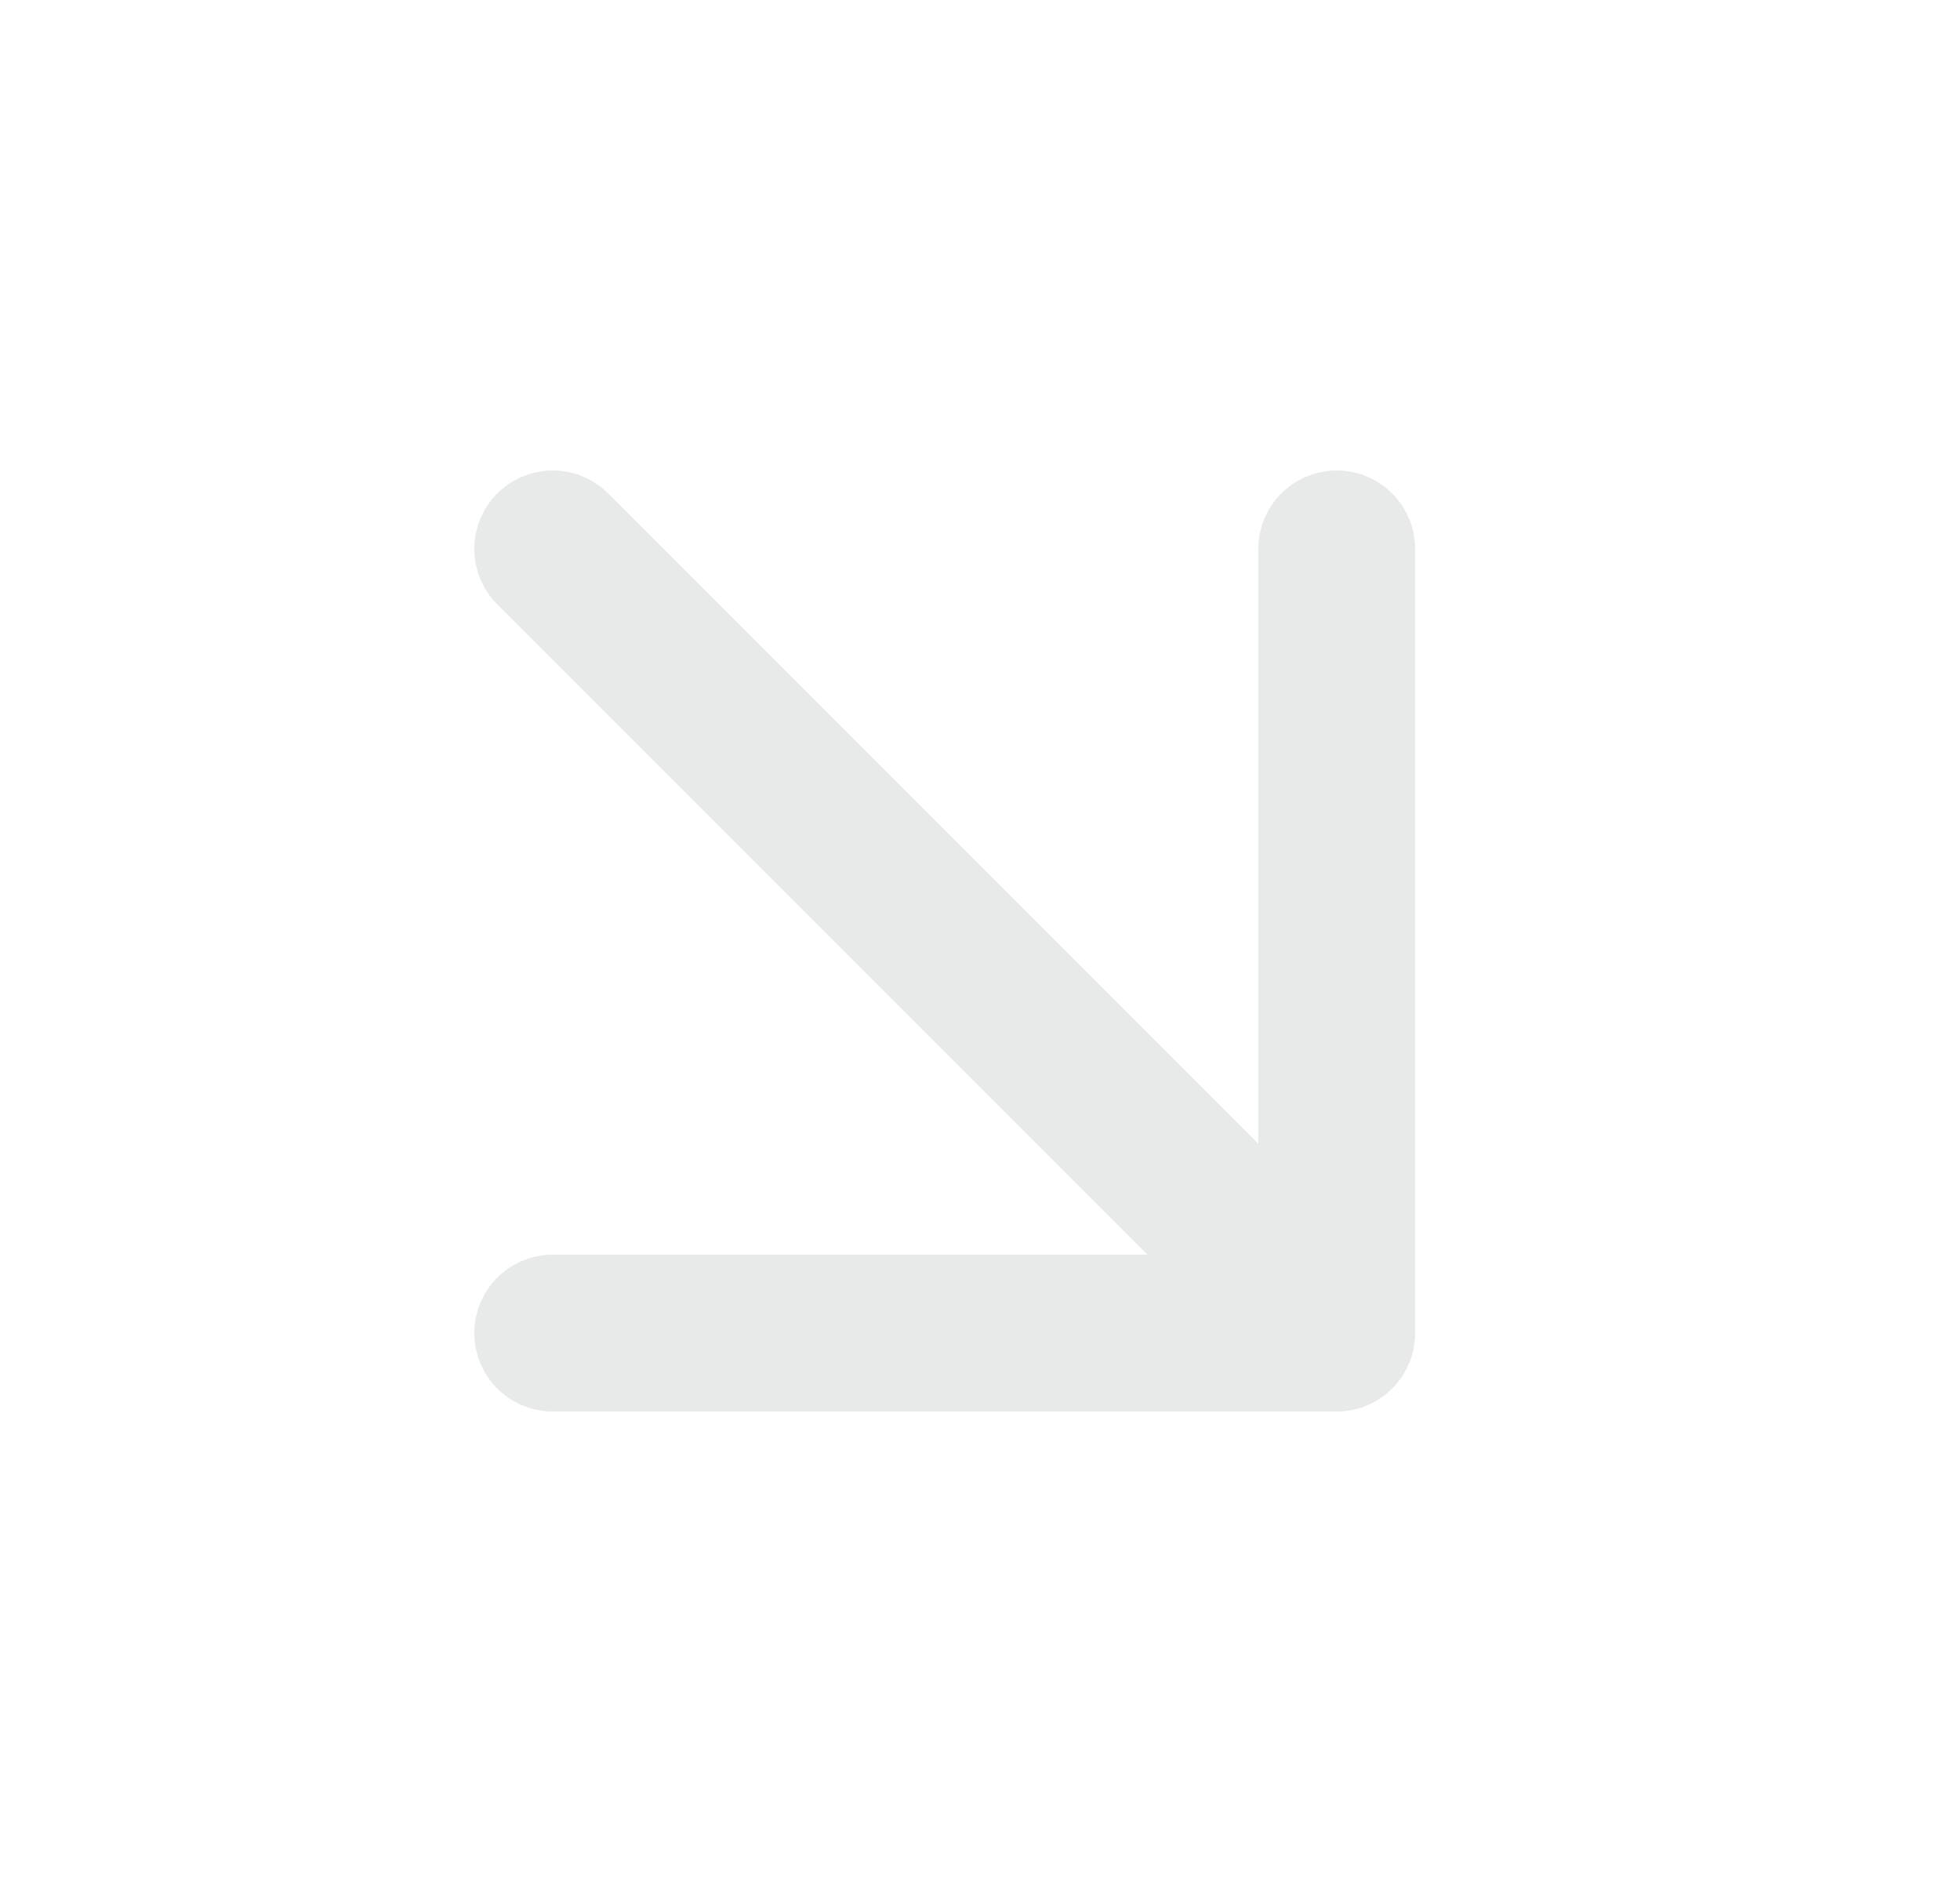 <?xml version="1.0" encoding="UTF-8"?> <svg xmlns="http://www.w3.org/2000/svg" width="25" height="24" viewBox="0 0 25 24" fill="none"><path d="M7.05 7L17.05 17M17.05 17V7M17.05 17H7.05" stroke="#E7EAE9" stroke-width="2" stroke-linecap="round" stroke-linejoin="round"></path></svg> 